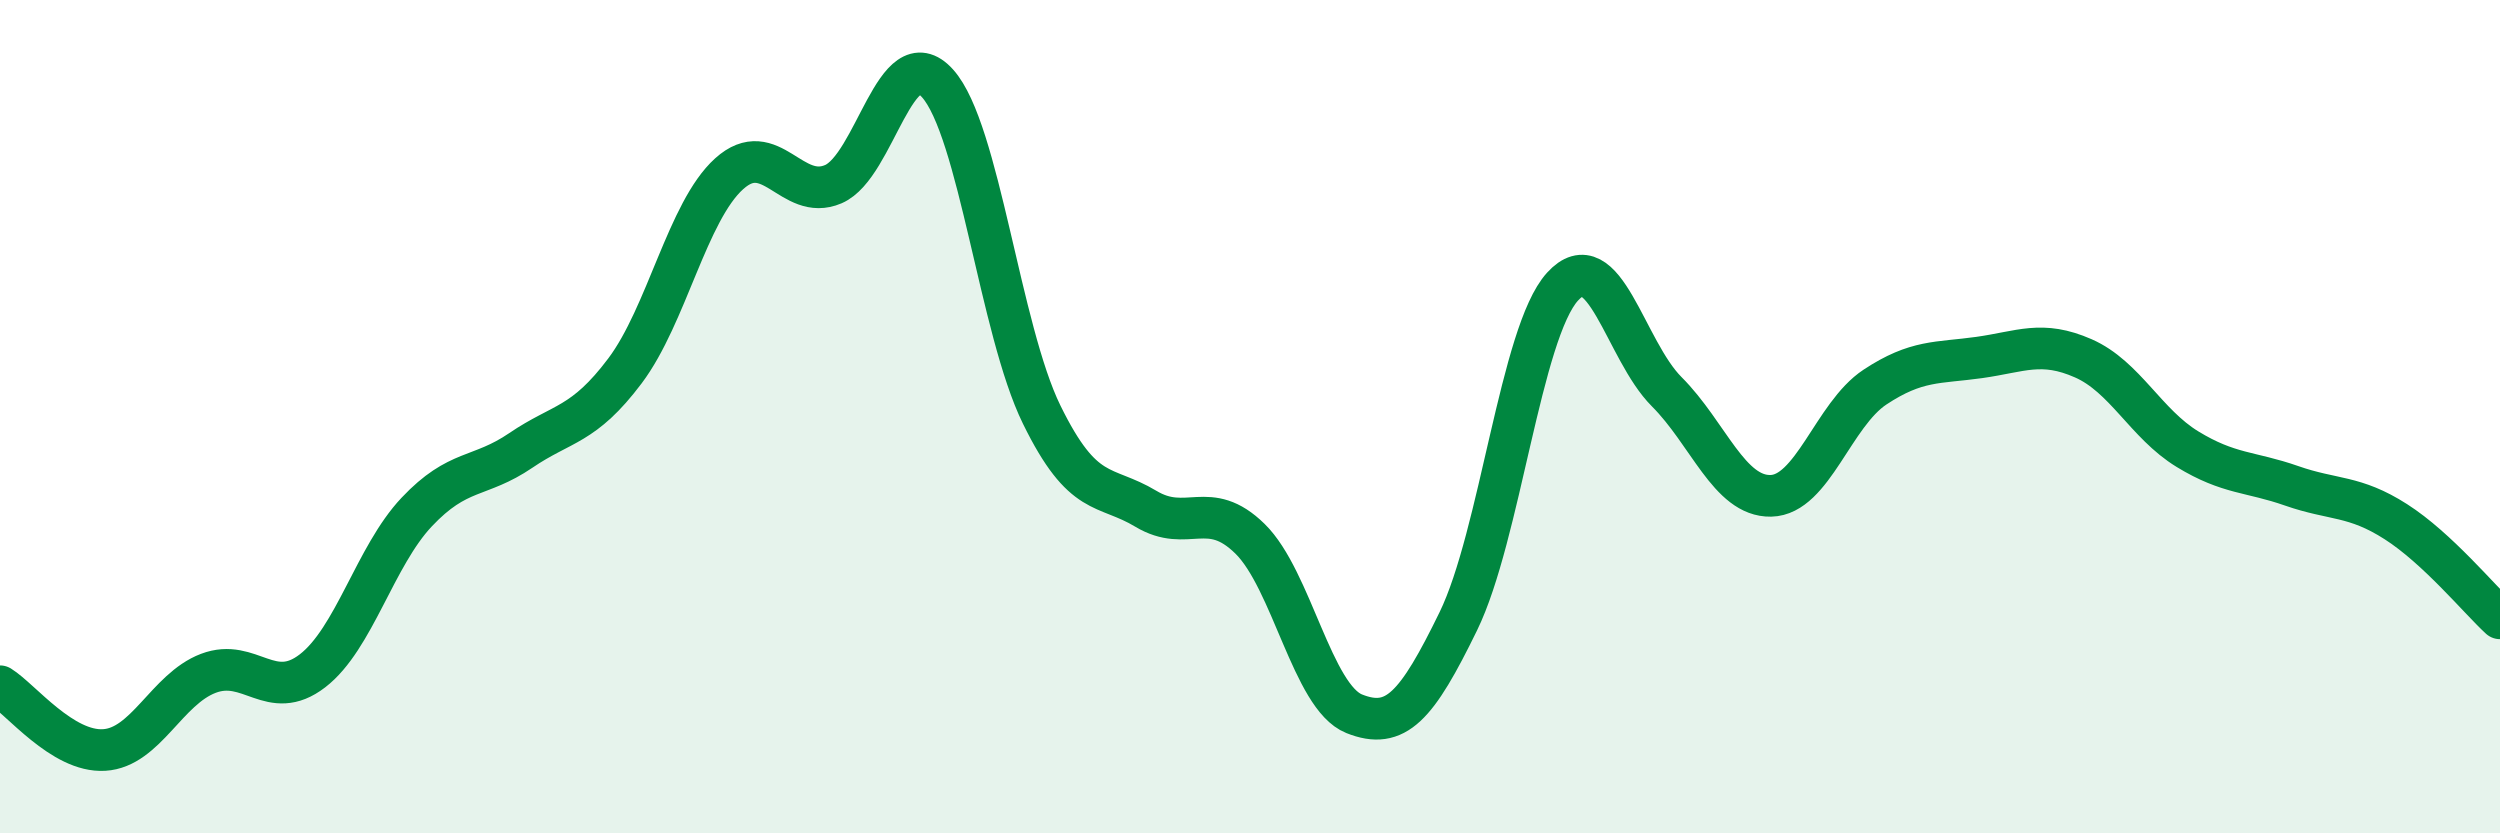 
    <svg width="60" height="20" viewBox="0 0 60 20" xmlns="http://www.w3.org/2000/svg">
      <path
        d="M 0,16.47 C 0.5,16.78 1.5,18.06 2.5,18 C 3.5,17.94 4,16.54 5,16.16 C 6,15.78 6.5,16.87 7.5,16.1 C 8.5,15.33 9,13.35 10,12.29 C 11,11.23 11.5,11.49 12.5,10.81 C 13.5,10.13 14,10.23 15,8.9 C 16,7.57 16.5,5.07 17.5,4.17 C 18.5,3.27 19,4.85 20,4.42 C 21,3.99 21.5,0.89 22.5,2 C 23.5,3.11 24,7.91 25,9.95 C 26,11.99 26.5,11.61 27.5,12.21 C 28.5,12.81 29,11.95 30,12.93 C 31,13.91 31.5,16.73 32.5,17.13 C 33.5,17.53 34,16.96 35,14.91 C 36,12.86 36.5,7.98 37.5,6.88 C 38.5,5.78 39,8.4 40,9.4 C 41,10.4 41.5,11.92 42.5,11.9 C 43.5,11.88 44,9.95 45,9.29 C 46,8.63 46.5,8.72 47.5,8.58 C 48.5,8.44 49,8.16 50,8.6 C 51,9.04 51.5,10.17 52.5,10.78 C 53.5,11.39 54,11.31 55,11.66 C 56,12.01 56.5,11.88 57.5,12.52 C 58.5,13.16 59.5,14.38 60,14.84L60 20L0 20Z"
        fill="#008740"
        opacity="0.1"
        stroke-linecap="round"
        stroke-linejoin="round"
      />
      <path
        d="M 0,16.47 C 0.5,16.78 1.5,18.06 2.5,18 C 3.5,17.94 4,16.54 5,16.16 C 6,15.78 6.5,16.87 7.5,16.1 C 8.5,15.33 9,13.35 10,12.29 C 11,11.23 11.5,11.49 12.5,10.81 C 13.5,10.13 14,10.23 15,8.9 C 16,7.57 16.5,5.07 17.5,4.17 C 18.5,3.27 19,4.85 20,4.42 C 21,3.99 21.5,0.89 22.5,2 C 23.5,3.11 24,7.91 25,9.95 C 26,11.99 26.5,11.61 27.5,12.21 C 28.5,12.81 29,11.95 30,12.93 C 31,13.91 31.5,16.73 32.5,17.13 C 33.5,17.53 34,16.96 35,14.91 C 36,12.86 36.5,7.98 37.5,6.88 C 38.5,5.78 39,8.4 40,9.4 C 41,10.4 41.5,11.92 42.5,11.9 C 43.5,11.88 44,9.95 45,9.29 C 46,8.63 46.5,8.72 47.5,8.58 C 48.5,8.44 49,8.16 50,8.6 C 51,9.04 51.5,10.17 52.5,10.78 C 53.5,11.39 54,11.31 55,11.66 C 56,12.01 56.5,11.88 57.5,12.52 C 58.5,13.16 59.5,14.38 60,14.84"
        stroke="#008740"
        stroke-width="1"
        fill="none"
        stroke-linecap="round"
        stroke-linejoin="round"
      />
    </svg>
  